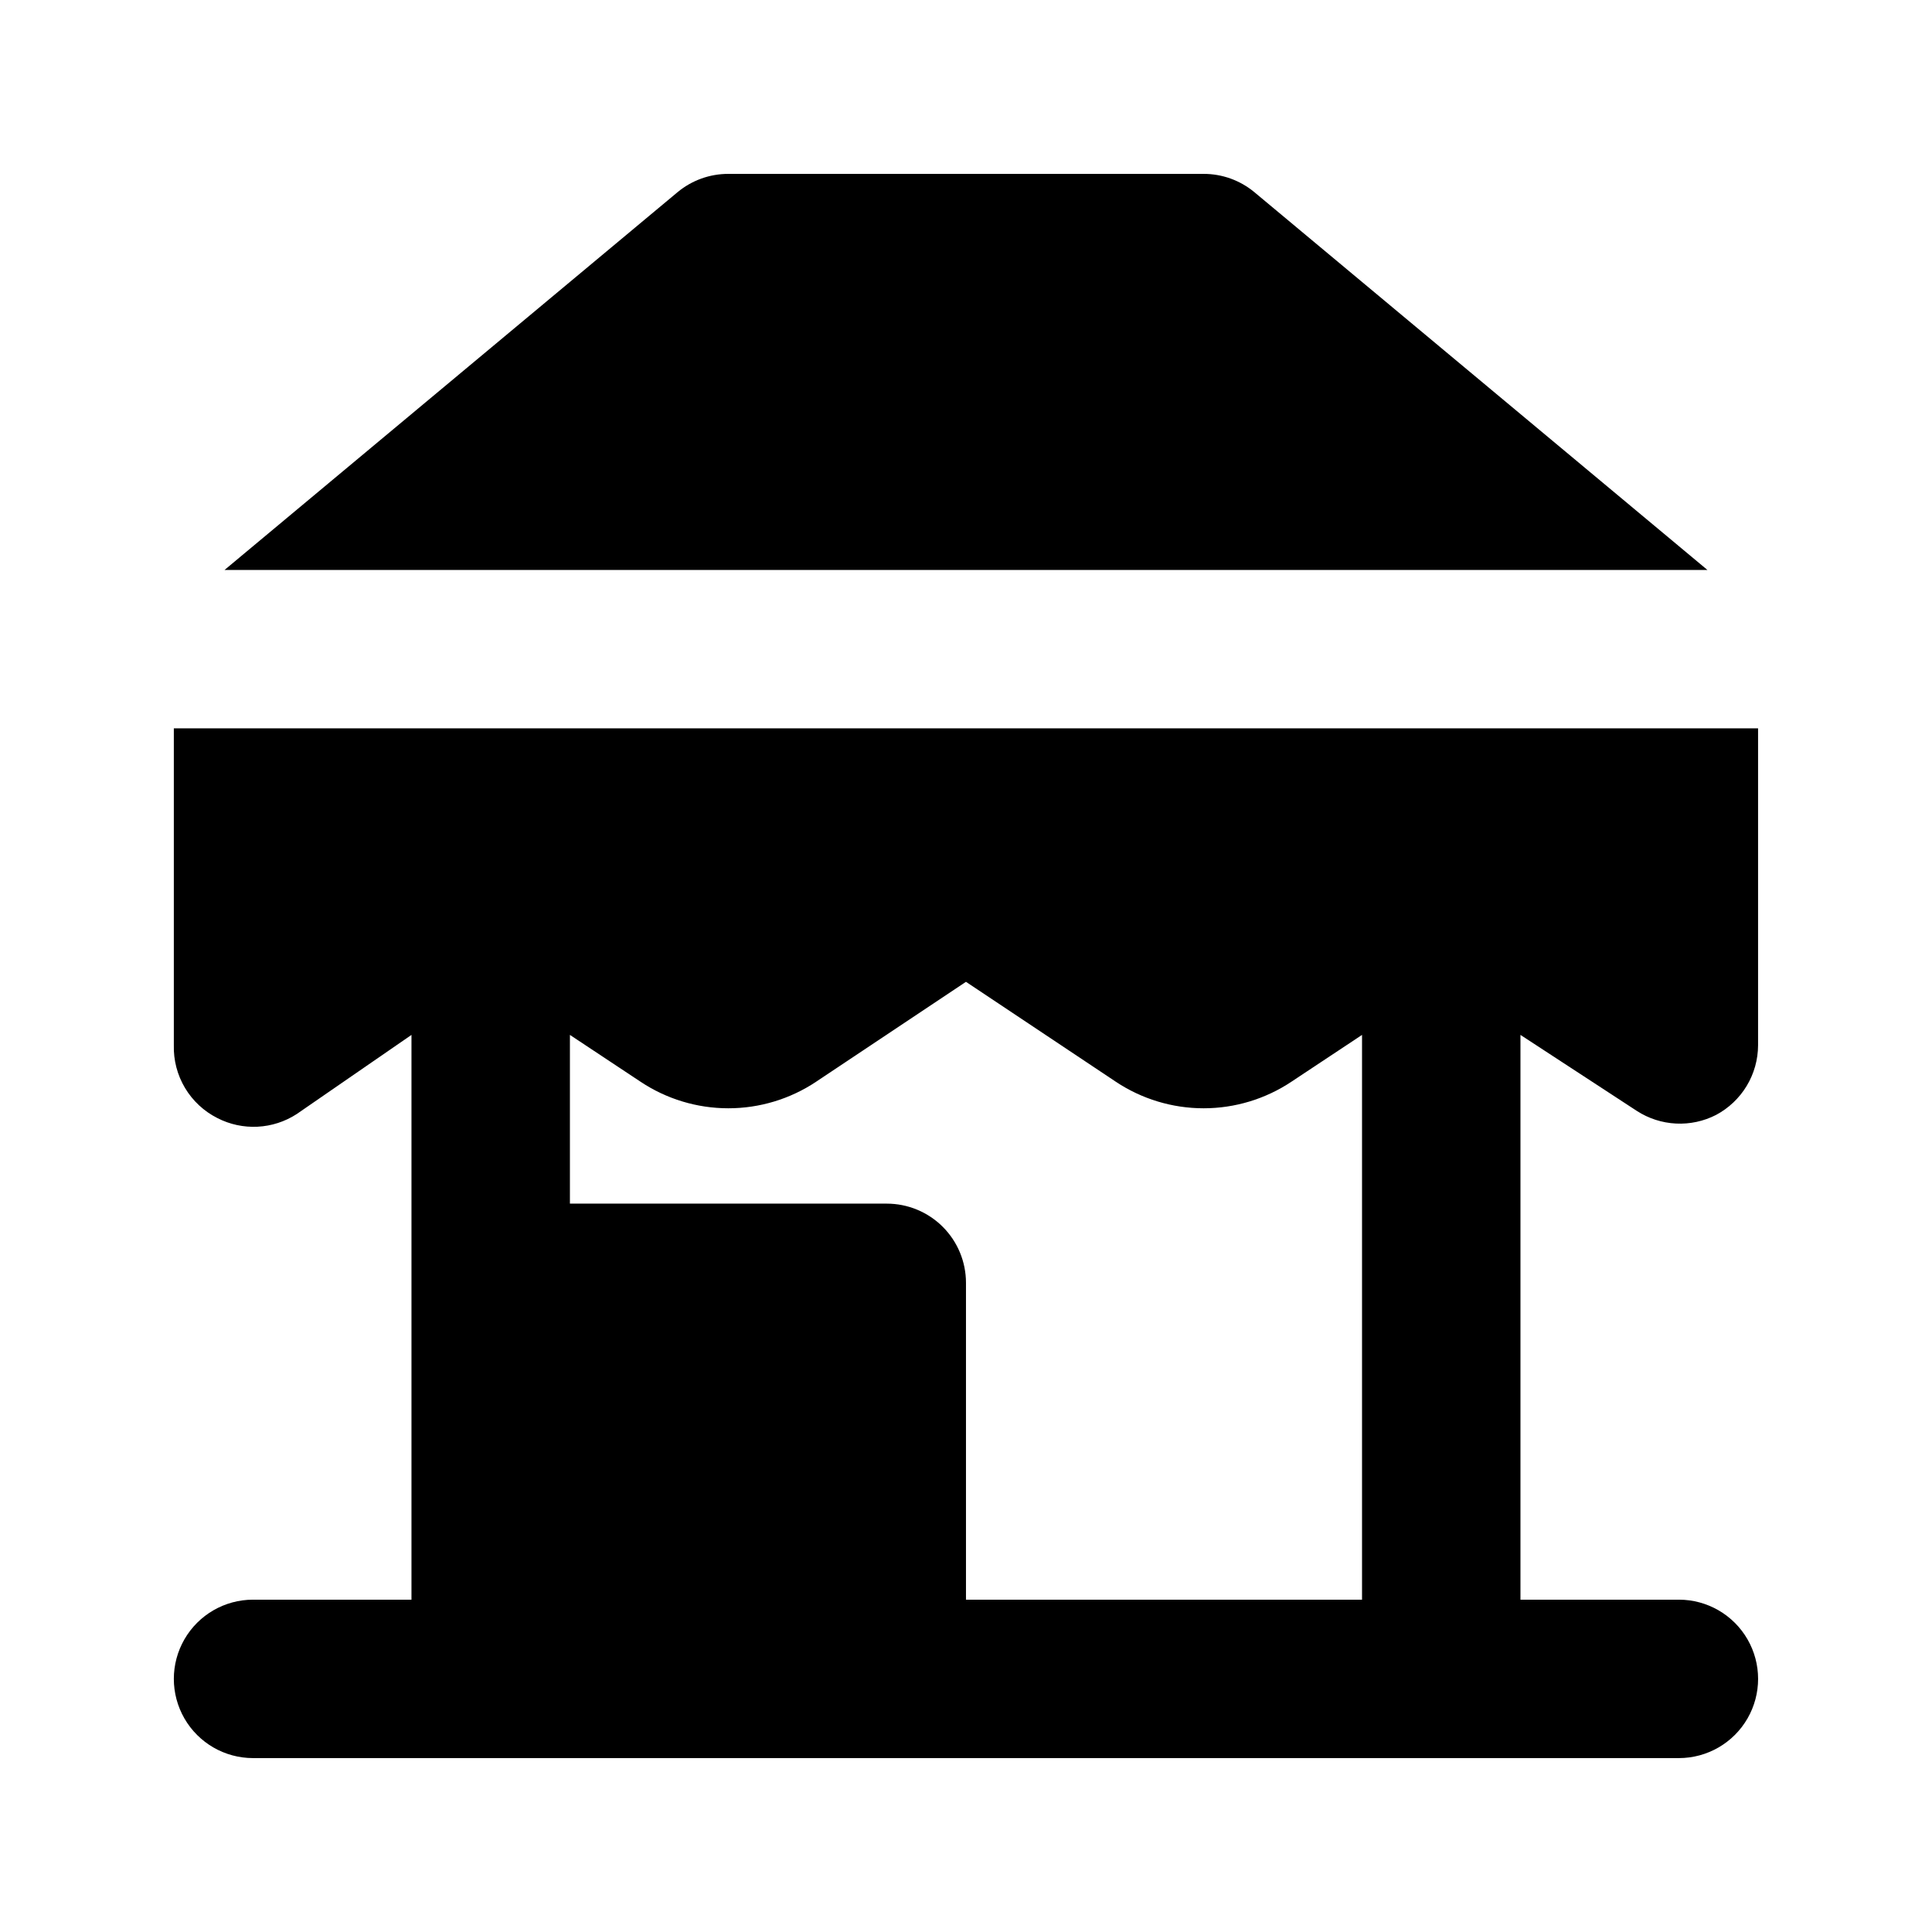 <?xml version="1.0" encoding="UTF-8"?>
<!-- Uploaded to: ICON Repo, www.svgrepo.com, Generator: ICON Repo Mixer Tools -->
<svg fill="#000000" width="800px" height="800px" version="1.1" viewBox="144 144 512 512" xmlns="http://www.w3.org/2000/svg">
 <path d="m596.48 295.04h-392.97l120.07-100.13c3.777-3.129 8.531-4.84 13.438-4.828h125.95c4.902-0.012 9.656 1.699 13.434 4.828zm-49.543 123.22v149.67h41.984c7.5 0 14.43 4.004 18.18 10.496 3.75 6.496 3.75 14.5 0 20.992-3.75 6.496-10.68 10.496-18.18 10.496h-377.86c-7.5 0-14.43-4-18.18-10.496-3.75-6.492-3.75-14.496 0-20.992 3.75-6.492 10.68-10.496 18.18-10.496h41.984v-149.67l-30.438 20.992c-3.102 2.004-6.672 3.156-10.355 3.34-3.688 0.184-7.356-0.605-10.637-2.289-3.559-1.793-6.535-4.559-8.582-7.981-2.043-3.418-3.07-7.352-2.965-11.332v-83.969h419.84v83.969c-0.008 3.797-1.051 7.519-3.008 10.773-1.961 3.254-4.766 5.914-8.117 7.699-3.281 1.684-6.949 2.477-10.637 2.289-3.684-0.184-7.258-1.336-10.355-3.34zm-41.984 149.67v-149.67l-18.684 12.387h0.004c-6.902 4.602-15.008 7.059-23.301 7.059-8.297 0-16.402-2.457-23.305-7.059l-39.672-26.453-39.676 26.449v0.004c-6.898 4.602-15.008 7.059-23.301 7.059-8.297 0-16.402-2.457-23.301-7.059l-18.684-12.387v44.715h83.969c5.566 0 10.906 2.211 14.844 6.148 3.934 3.934 6.148 9.273 6.148 14.84v83.969z"/>
</svg>